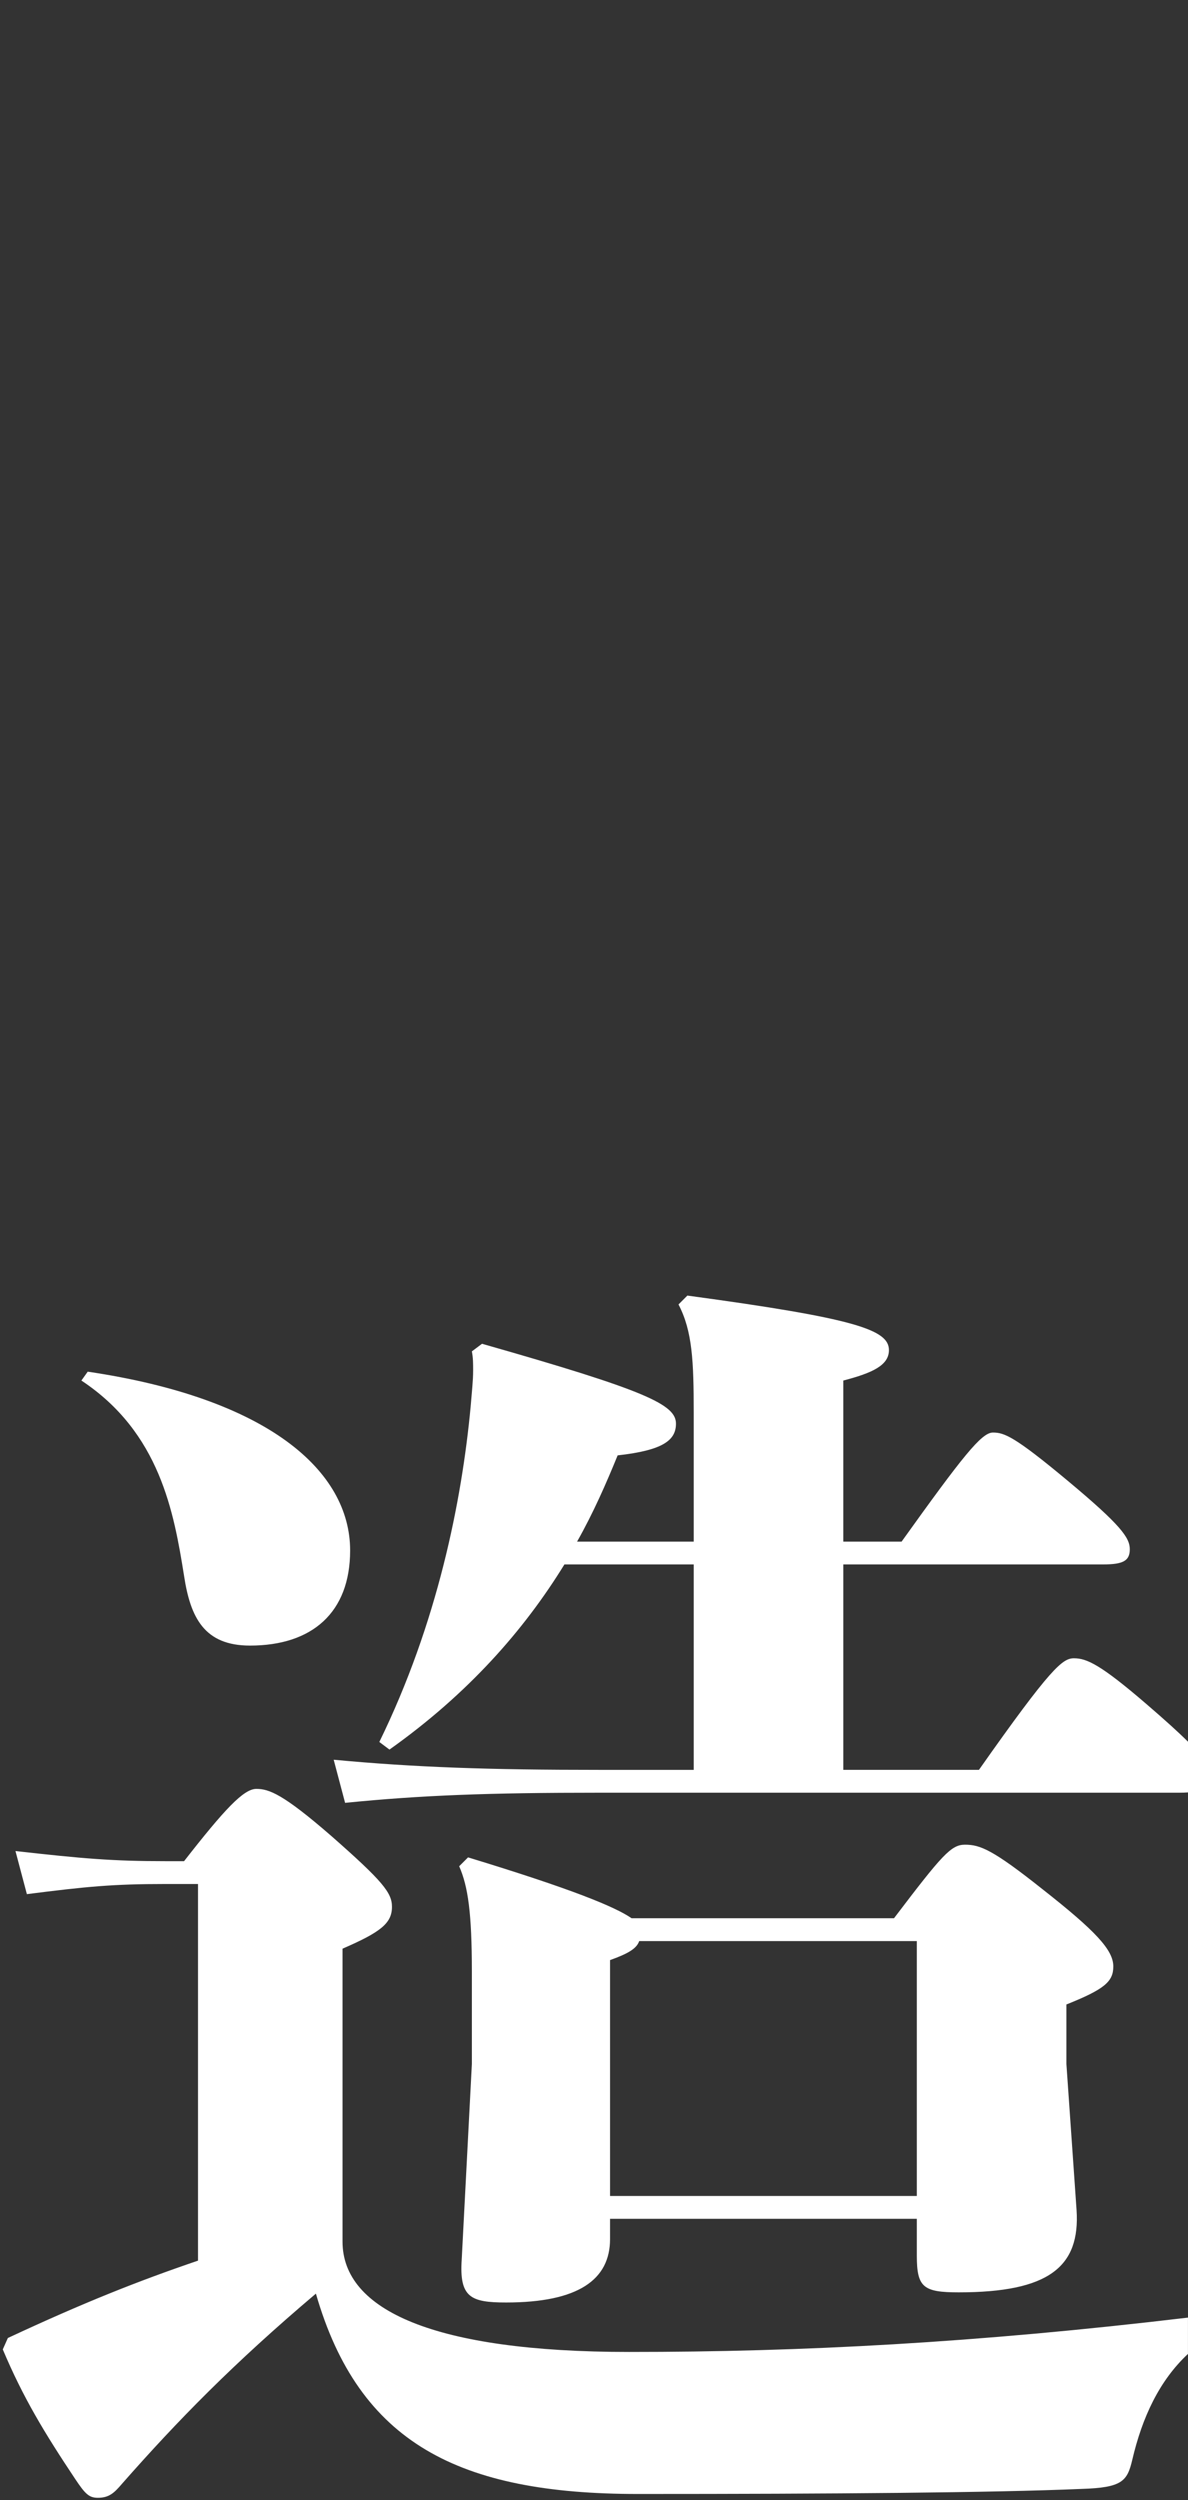 <?xml version="1.0" encoding="UTF-8"?>
<svg id="_レイヤー_2" data-name="レイヤー 2" xmlns="http://www.w3.org/2000/svg" viewBox="0 0 328 690">
  <rect x="0" y="0" width="328" height="690" fill="#333333" stroke="none"/>
  <defs>
    <style>
      .cls-1 {
        fill: none;
      }

      .cls-1, .cls-2 {
        stroke-width: 0px;
      }

      .cls-2 {
        fill: #fff;
      }
    </style>
  </defs>
  <g id="_レイヤー_1-2" data-name="レイヤー 1">
    <g>
      <path class="cls-2" d="M69.02,454.17c17.15,0,27.65-9.1,27.65-26.25,0-22.05-22.75-42-72.45-49.35l-1.75,2.45c21.7,14.35,25.55,36.4,28.35,53.9,1.75,11.55,5.6,19.25,18.2,19.25ZM94.57,618.67v-80.85c10.5-4.55,13.65-7,13.65-11.55,0-3.85-2.45-7-16.8-19.6-13.3-11.55-17.15-12.95-20.65-12.95s-8.75,5.6-19.95,19.95h-5.25c-14.35,0-22.75-.7-41.3-2.8l3.15,11.9c16.45-2.1,23.8-2.8,38.15-2.8h9.1v103.95c-16.45,5.6-31.5,11.55-52.5,21.35l-1.4,3.15c5.6,13.3,11.55,23.1,19.95,35.7,2.8,4.2,3.85,5.25,6.3,5.25,3.15,0,4.55-1.4,6.65-3.85,15.4-17.5,30.8-33.25,53.55-52.5,11.9,41.3,39.55,55.3,88.9,55.3,53.55,0,98-.35,122.5-1.4,11.2-.35,12.6-2.1,14-8.05,2.74-11.72,7.46-21.82,15.37-29.21v-10.02c-58.82,7-106.58,9.48-154.32,9.48-53.9,0-79.1-11.55-79.1-30.45ZM307.38,542.72c0-4.55-4.9-9.8-19.6-21.35-13.65-10.85-17.15-12.25-21.35-12.25-3.85,0-6.3,2.8-19.6,20.3h-72.45c-4.55-3.15-16.45-8.05-45.15-16.8l-2.45,2.45c2.45,5.6,3.5,12.95,3.5,29.05v25.55l-2.8,53.9c-.7,10.5,2.45,11.9,12.25,11.9,19.95,0,28.7-6.3,28.7-17.5v-5.6h84.7v10.15c0,8.75,1.75,10.15,11.55,10.15,24.85,0,33.6-7,32.55-22.75l-2.8-40.25v-16.45c10.5-4.2,12.95-6.3,12.95-10.5ZM253.13,606.07h-84.7v-65.1c4.9-1.75,7.35-3.15,8.05-5.25h76.65v70.35ZM296.53,457.67c-3.15,0-6.3,2.45-26.25,30.8h-37.45v-56.7h71.75c5.6,0,7.35-1.05,7.35-4.2s-2.45-6.65-17.15-18.9-17.5-13.3-20.65-13.3-8.4,6.65-25.2,30.1h-16.1v-44.45c8.05-2.1,12.6-4.2,12.6-8.4,0-5.6-9.1-8.75-55.65-15.05l-2.45,2.45c3.85,7.35,4.2,15.75,4.2,29.75v35.7h-32.2c4.55-8.05,8.05-16.1,11.2-23.8,12.6-1.4,16.1-4.2,16.1-8.75,0-5.25-8.05-9.1-53.55-22.05l-2.8,2.1c.35,1.75.35,3.5.35,5.25,0,2.8-.35,5.95-.7,10.15-2.45,25.9-9.1,59.5-25.2,92.4l2.8,2.1c21.7-15.4,37.1-32.9,48.3-51.1h35.7v56.7h-25.9c-30.8,0-51.1-.7-73.5-2.8l3.15,11.9c21-2.1,39.55-2.8,70.35-2.8h159.95c.9,0,1.69-.03,2.42-.08v-13.99c-2.56-2.55-6.24-5.89-11.52-10.43-12.6-10.85-16.45-12.6-19.95-12.6Z"/>
      <rect class="cls-1" width="328" height="690"/>
    </g>
  </g>
</svg>